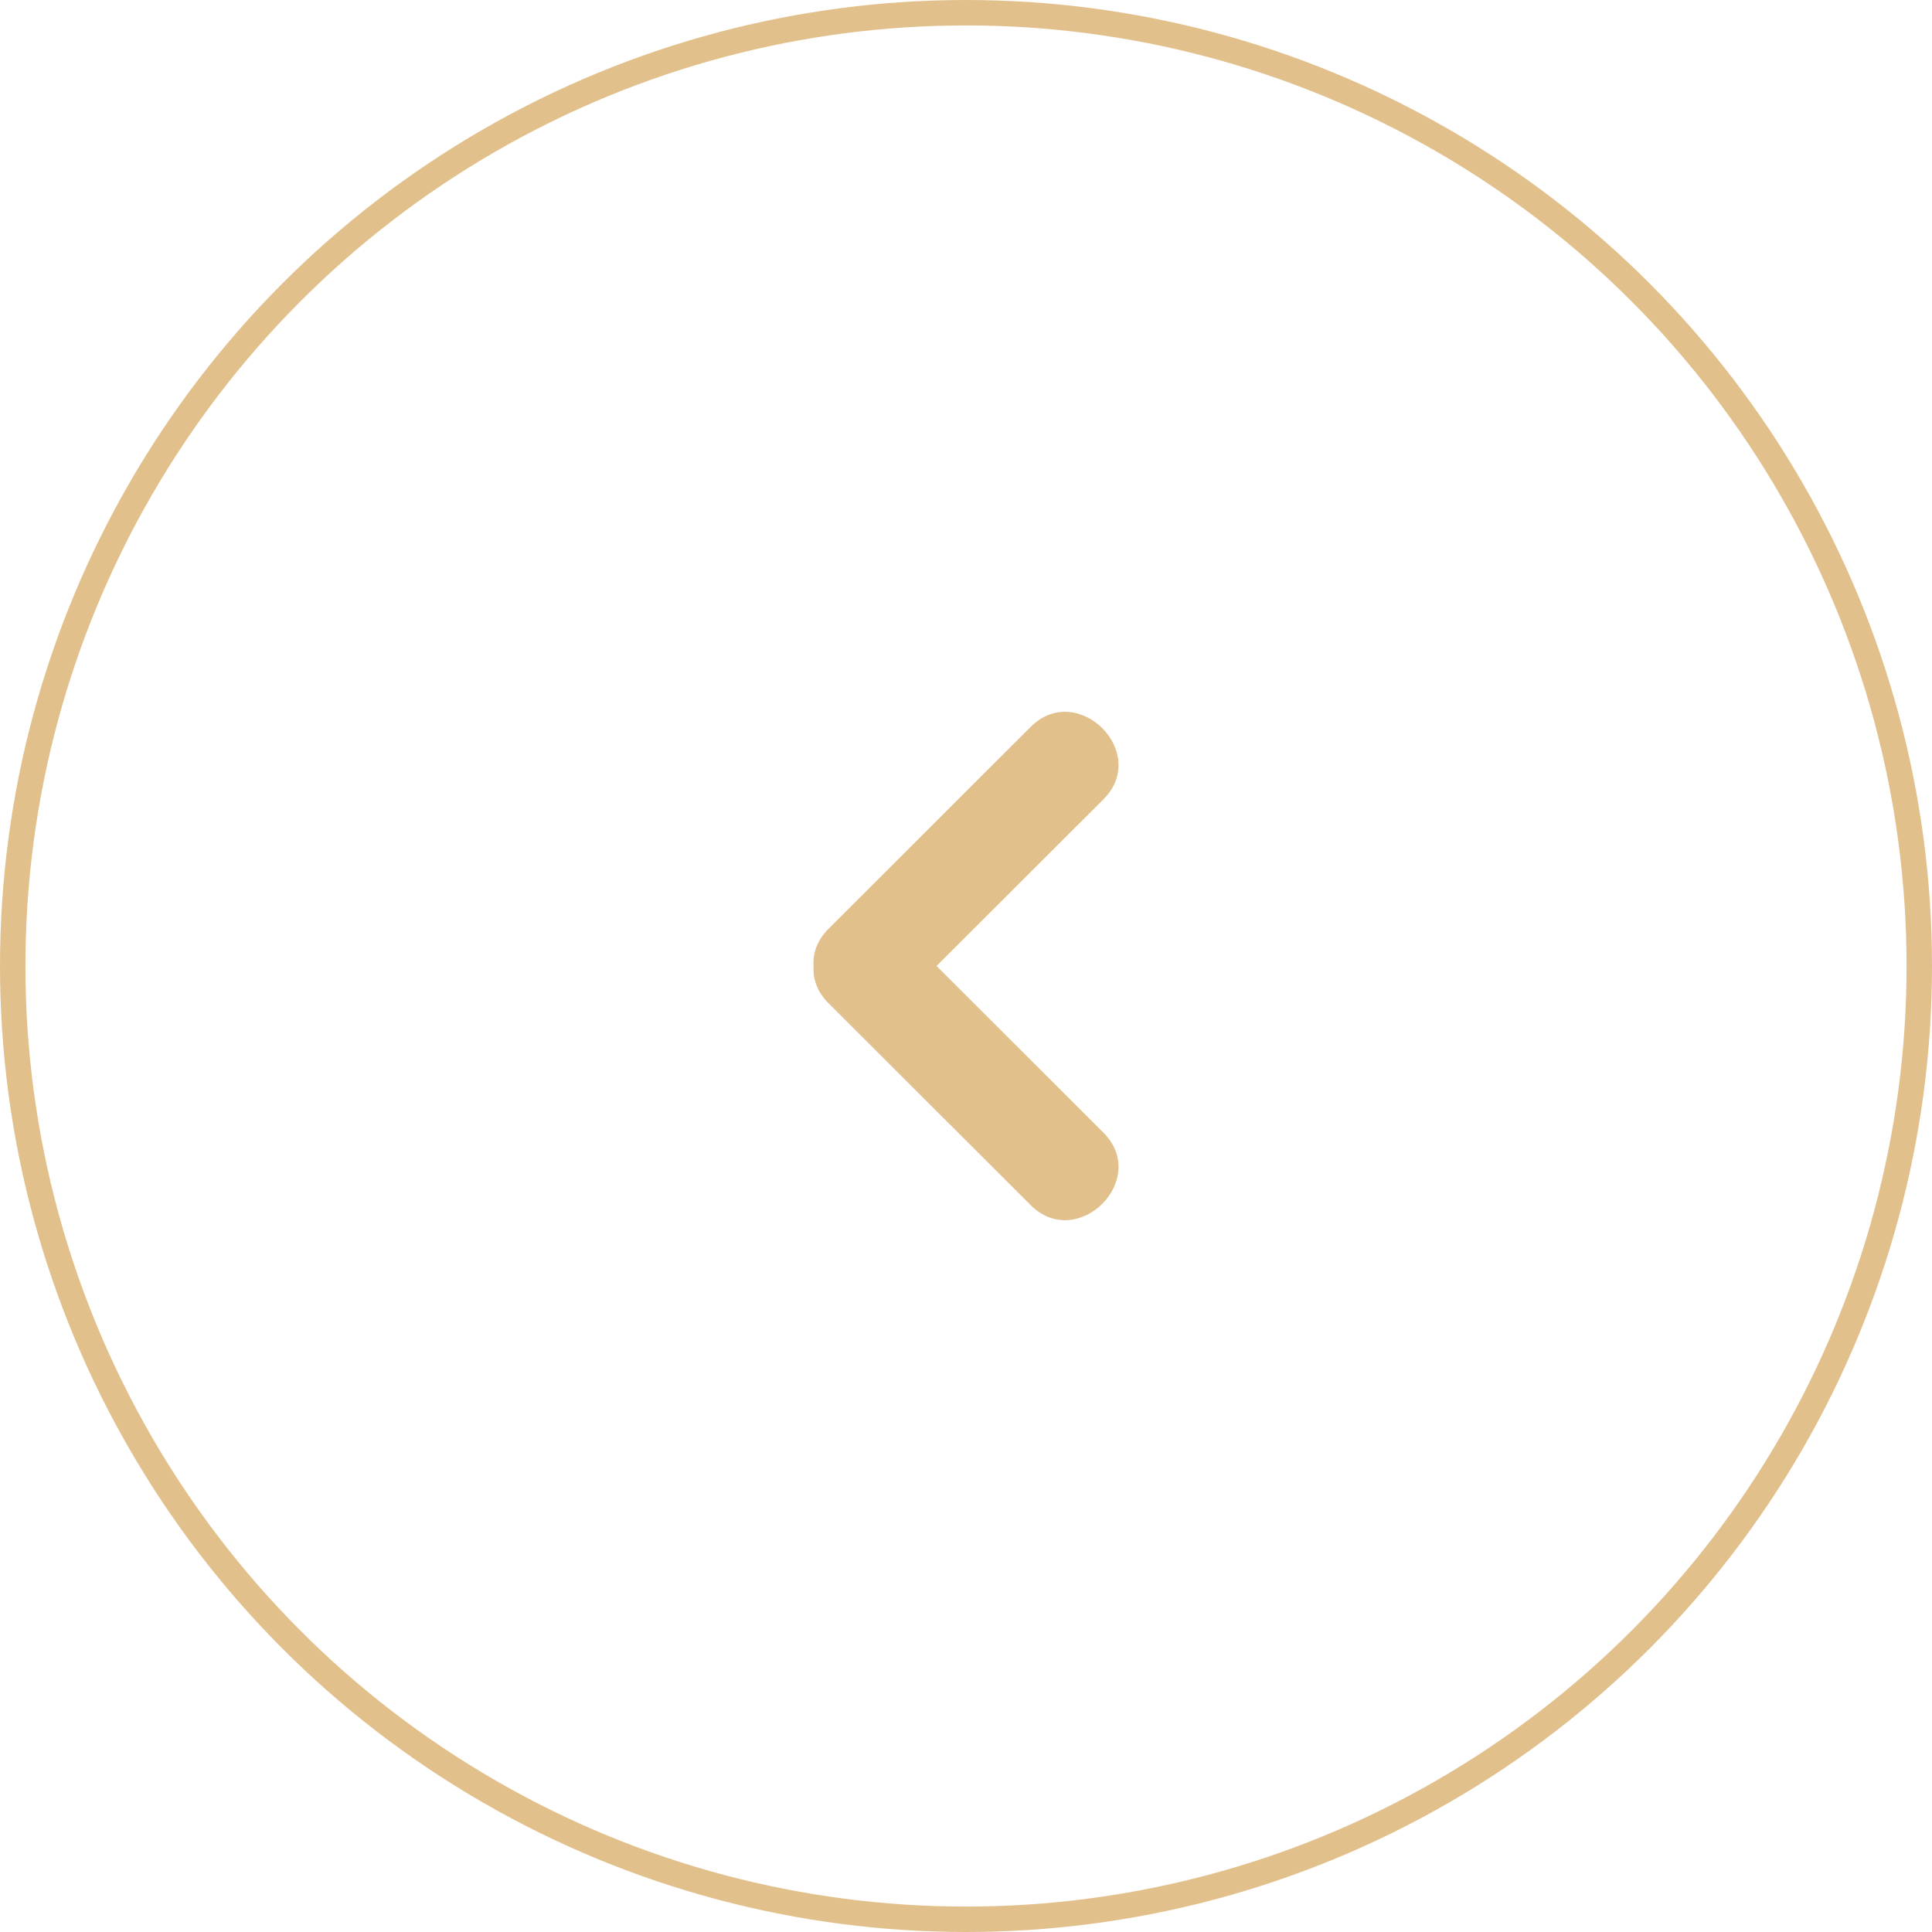 <svg xmlns="http://www.w3.org/2000/svg" width="76" height="76" viewBox="0 0 76 76" fill="none">
  <circle cx="38" cy="38" r="37.5" transform="matrix(-1 0 0 1 76 0)" stroke="#E2C08B"/>
  <path fill-rule="evenodd" clip-rule="evenodd" d="M40.543 28.595L32.592 36.536C32.138 36.992 31.97 37.508 32.004 38C31.97 38.492 32.138 39.009 32.592 39.464L40.543 47.406C42.382 49.243 45.247 46.4 43.408 44.558L36.842 38L43.408 31.442C45.247 29.601 42.382 26.757 40.543 28.595Z" fill="#E2C08B"/>
</svg>
